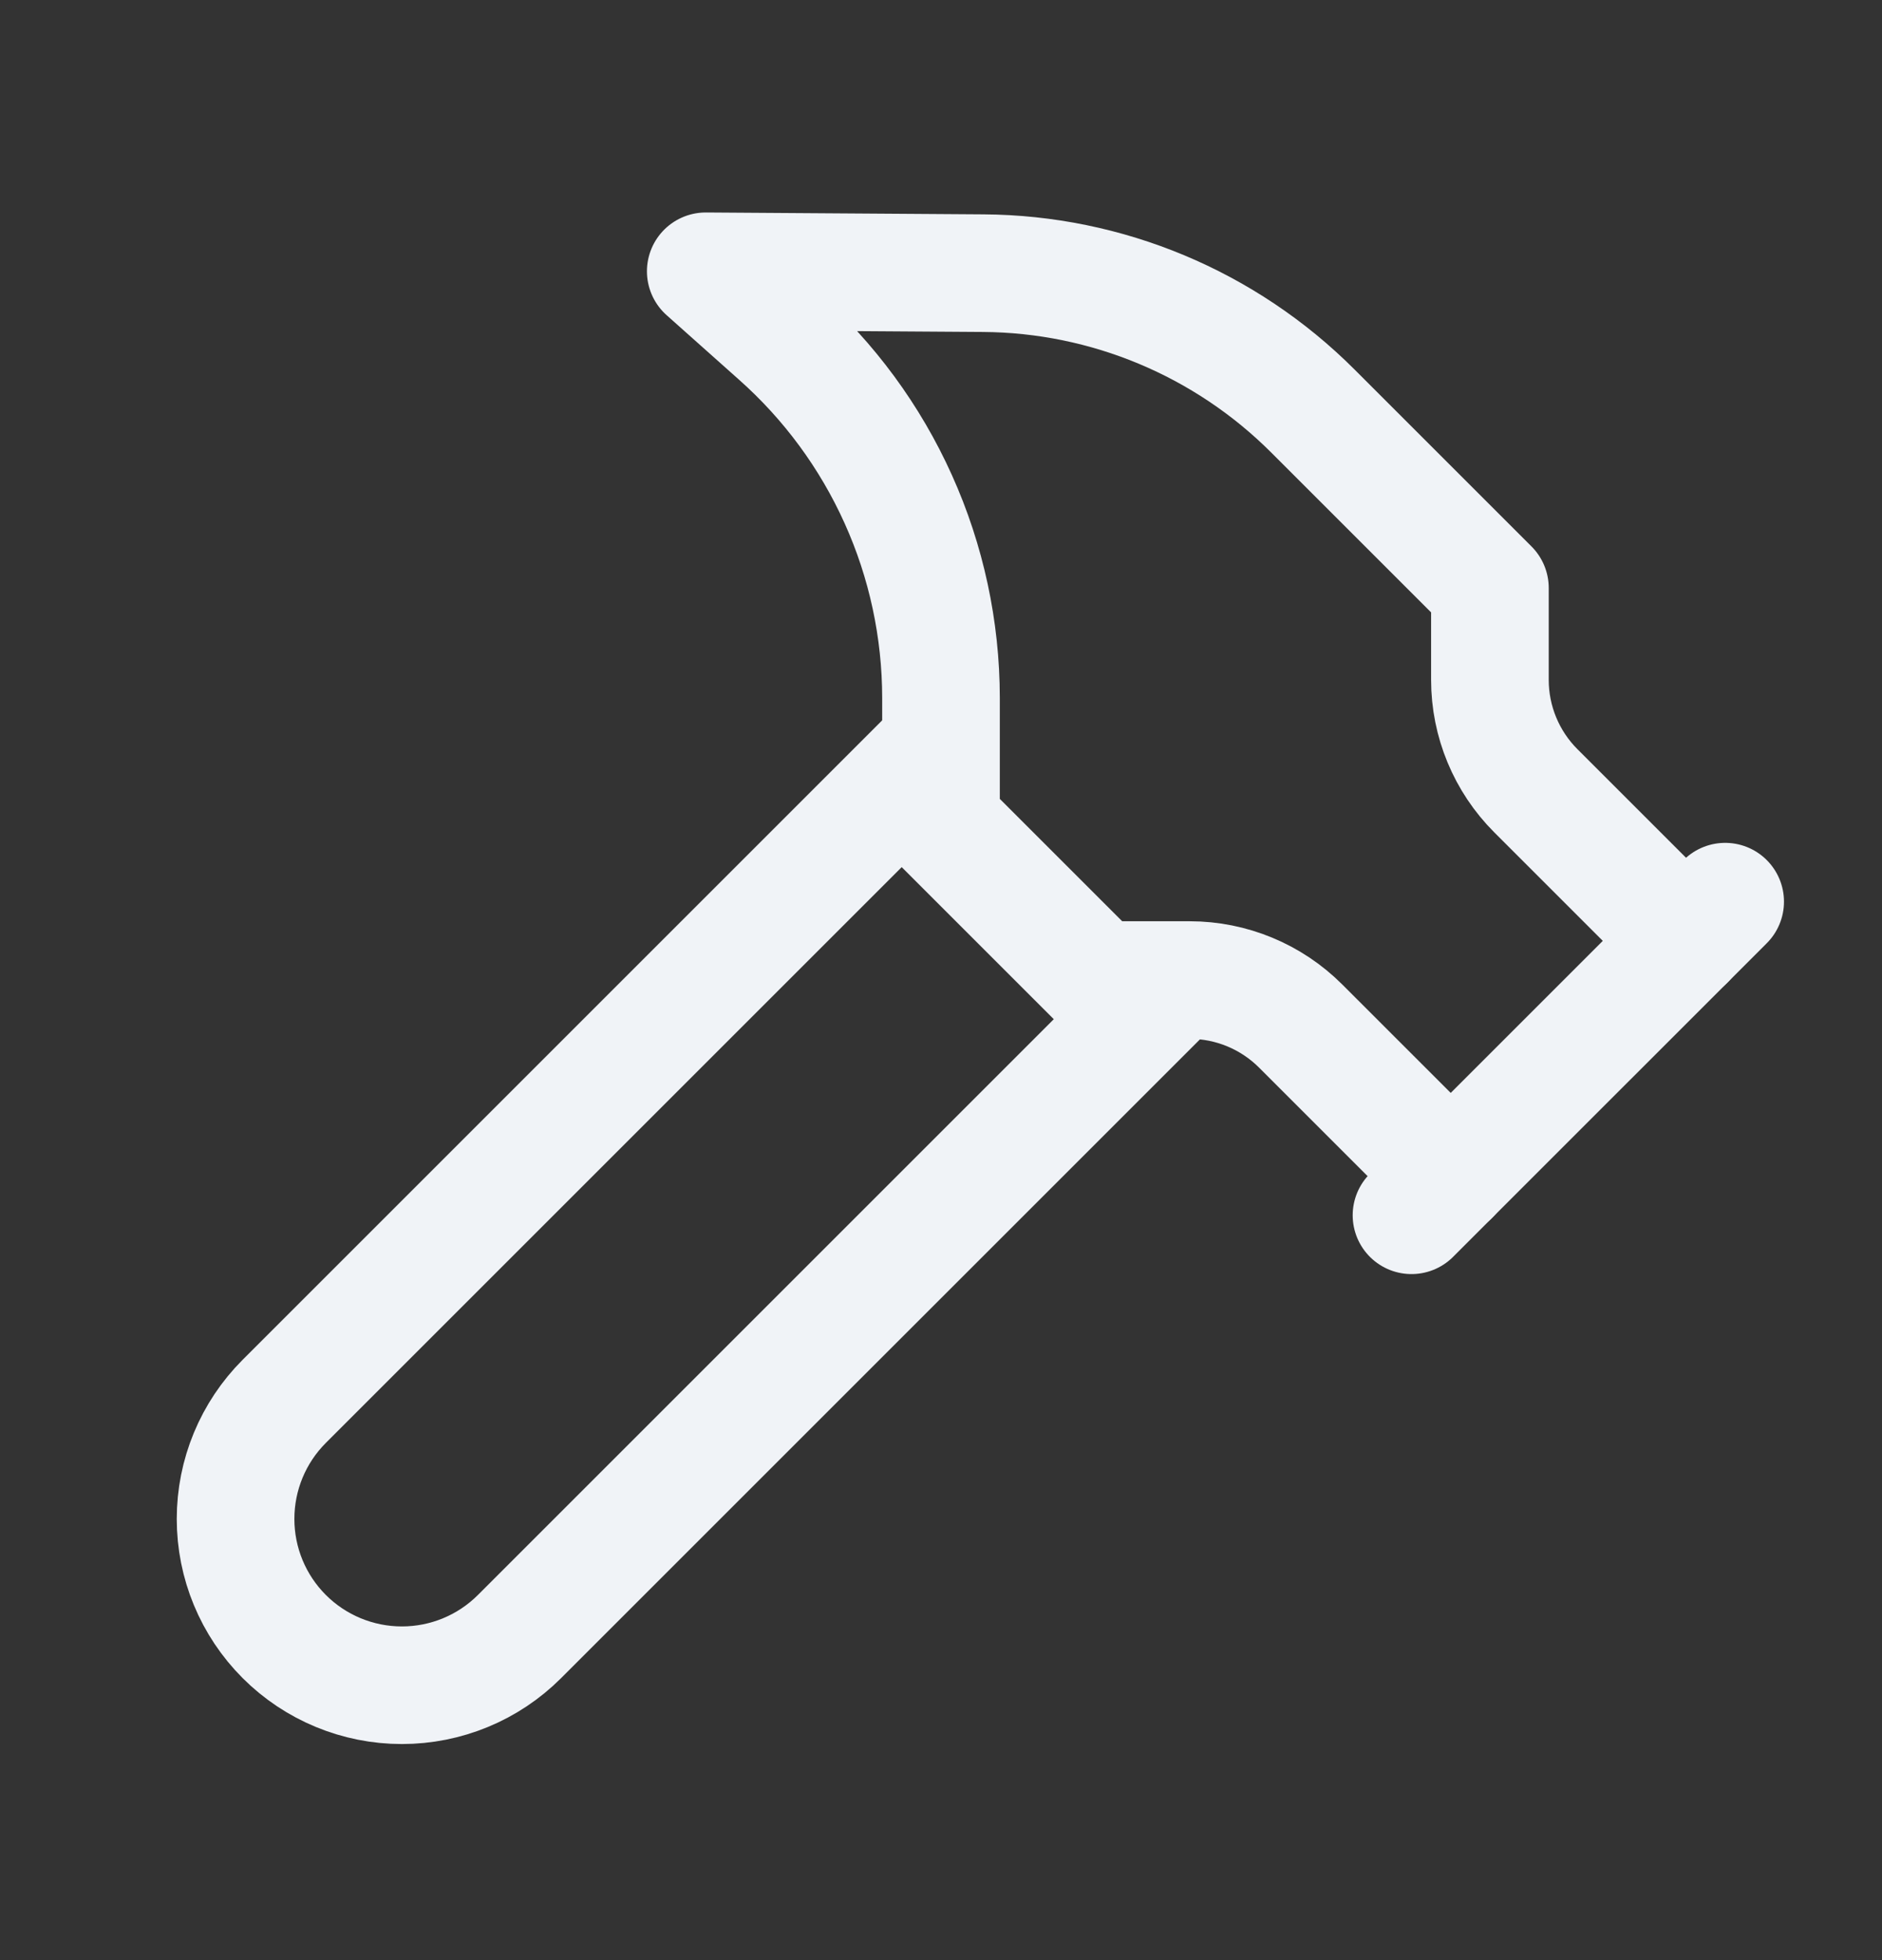 <?xml version="1.0" encoding="UTF-8"?> <svg xmlns="http://www.w3.org/2000/svg" width="24" height="25" viewBox="0 0 24 25" fill="none"><rect x="0" y="0" width="24" height="25" fill="#333333" stroke="none"/><path d="M14.998 12.5L6.625 20.873C6.227 21.271 5.688 21.494 5.125 21.494C4.563 21.494 4.023 21.271 3.625 20.873C3.227 20.475 3.004 19.936 3.004 19.373C3.004 18.81 3.227 18.271 3.625 17.873L11.998 9.5" stroke="#F0F3F7" stroke-width="1.5" stroke-linecap="round" stroke-linejoin="round"></path><path d="M18 15.5L22 11.5" stroke="#F0F3F7" stroke-width="1.5" stroke-linecap="round" stroke-linejoin="round"></path><path d="M21.5 12L19.586 10.086C19.211 9.711 19 9.202 19 8.672V7.5L16.74 5.24C15.624 4.125 14.115 3.494 12.538 3.484L9 3.46L9.92 4.28C10.573 4.859 11.097 5.571 11.455 6.367C11.814 7.163 11.999 8.027 12 8.9V10.5L14 12.5H15.172C15.702 12.5 16.211 12.711 16.586 13.086L18.5 15" stroke="#F0F3F7" stroke-width="1.5" stroke-linecap="round" stroke-linejoin="round"></path></svg> 
